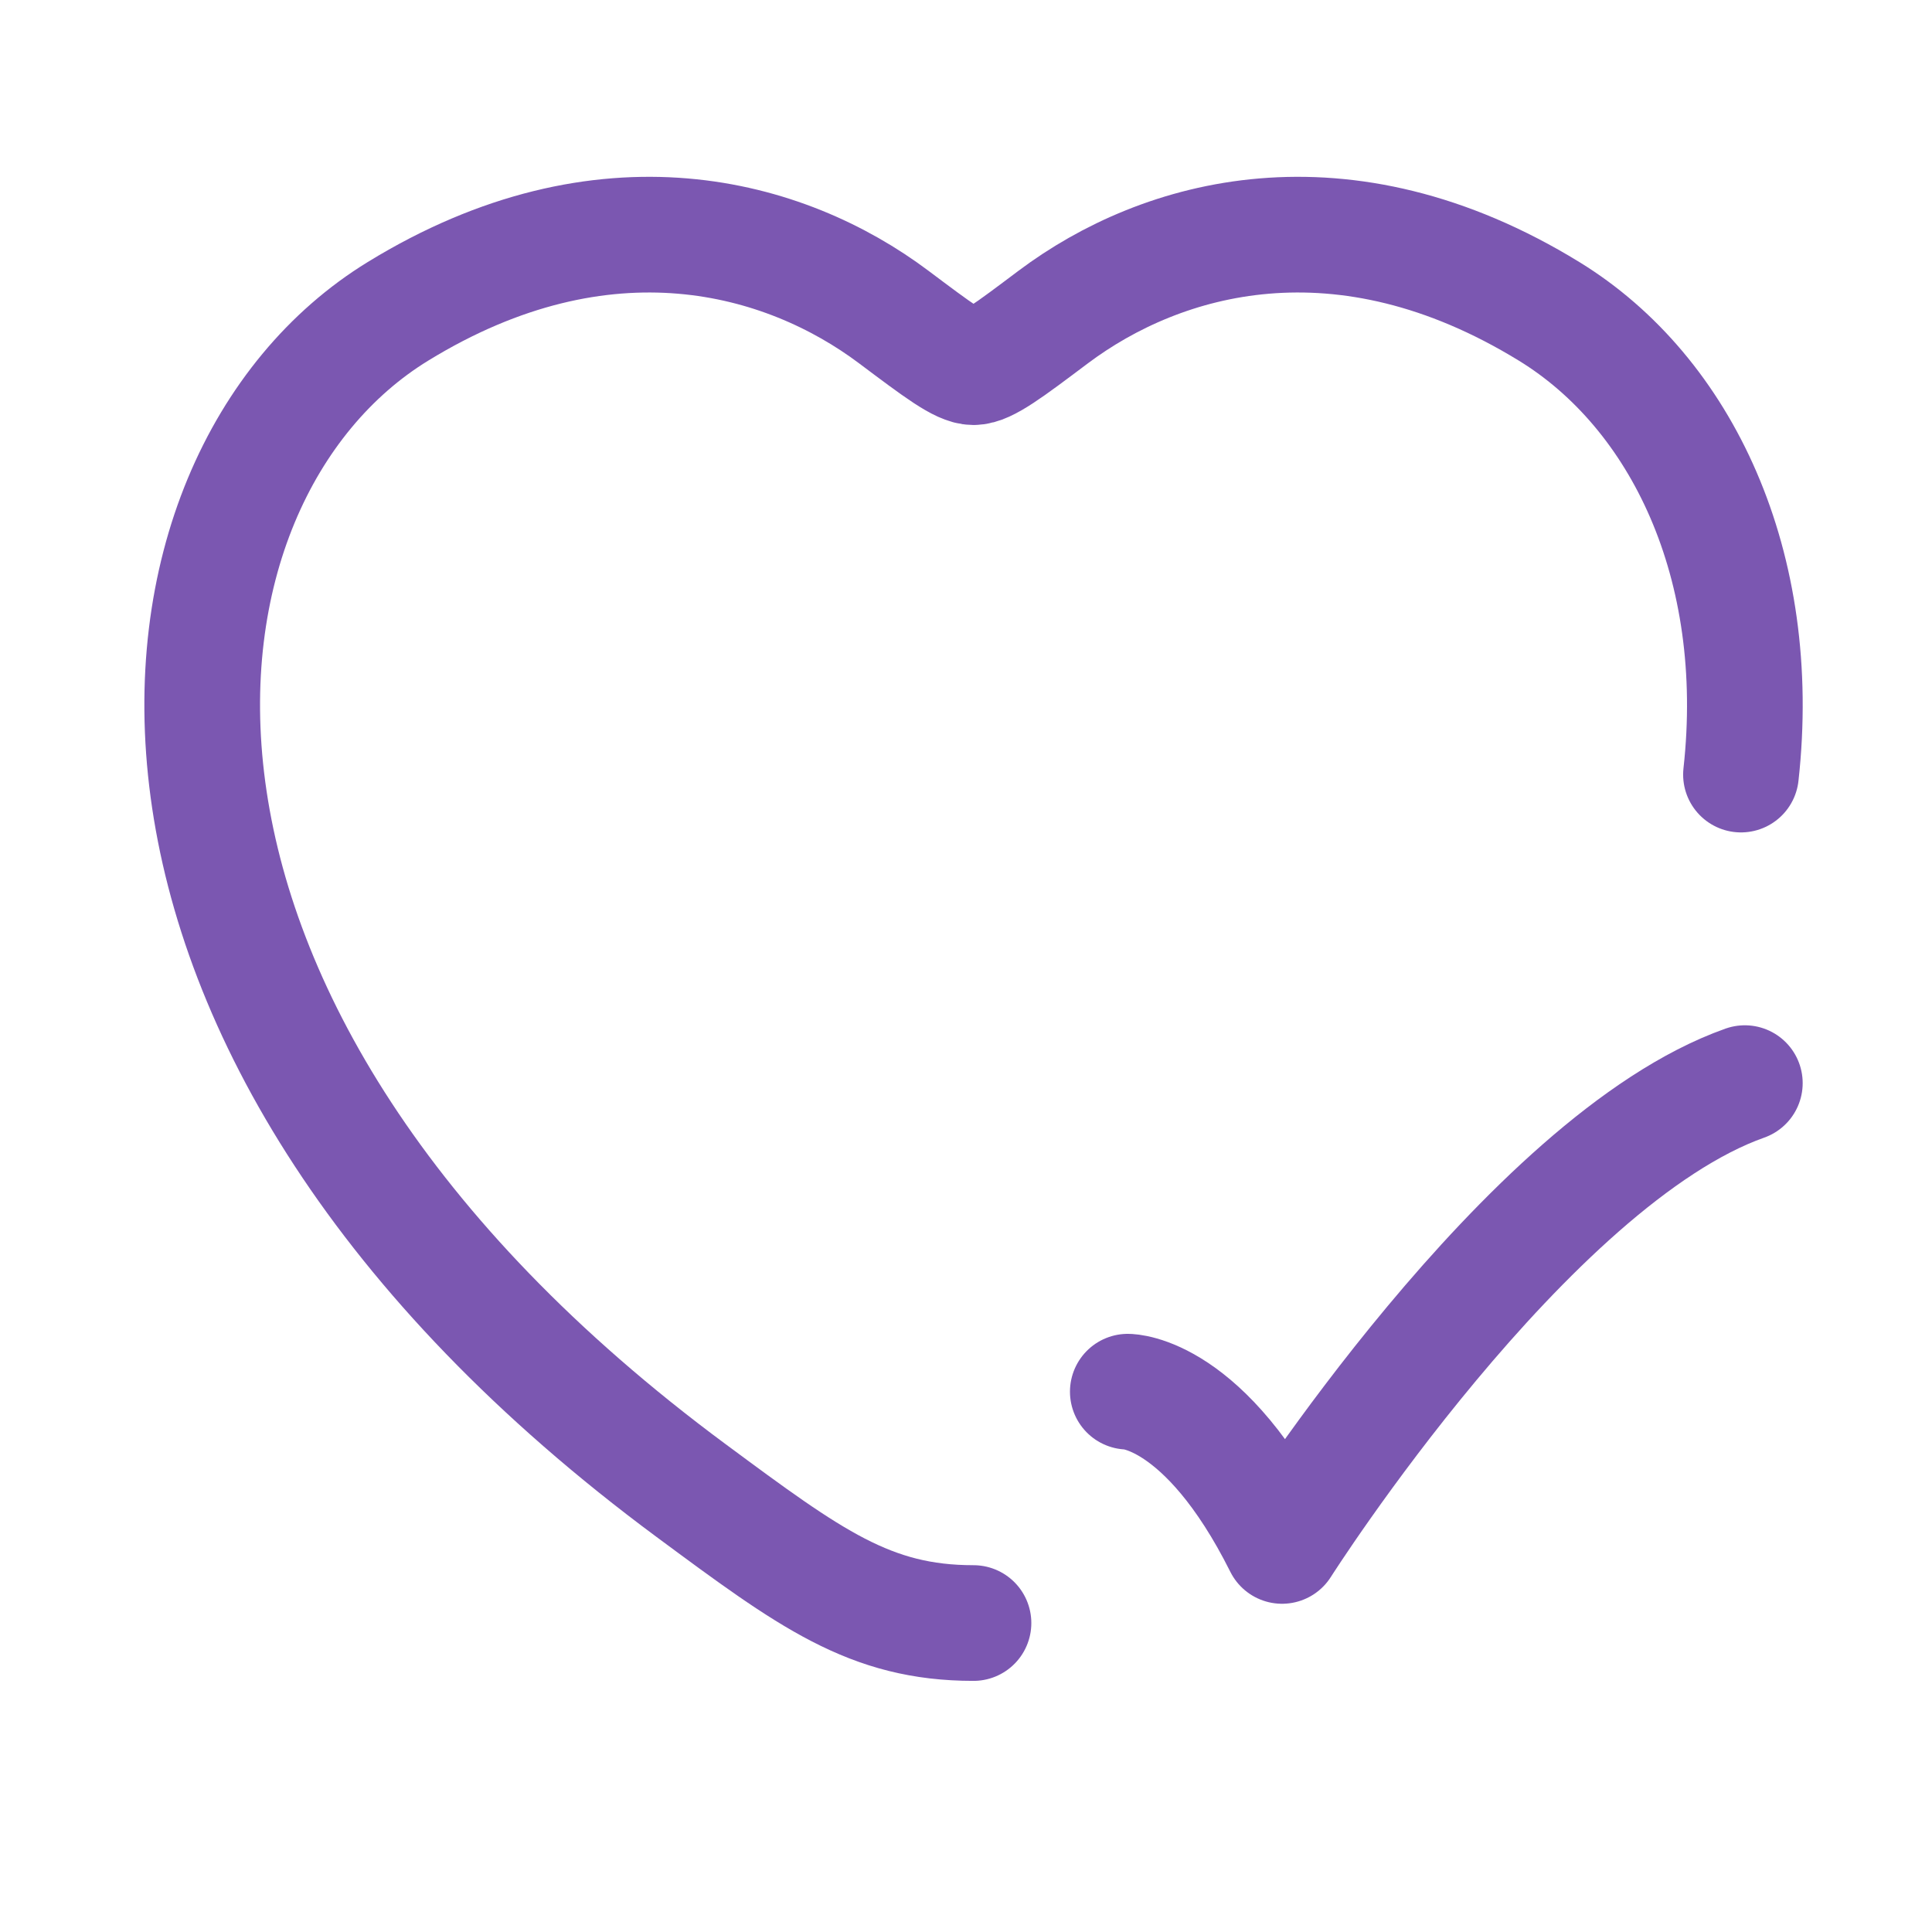 <svg width="24" height="24" viewBox="0 0 24 24" fill="none" xmlns="http://www.w3.org/2000/svg">
<path d="M12.093 20.162C10.808 20.162 10.068 19.614 8.586 18.517C0.808 12.76 1.571 5.936 4.943 3.868C7.512 2.291 9.755 2.927 11.102 3.938C11.655 4.353 11.931 4.561 12.093 4.561C12.256 4.561 12.532 4.353 13.084 3.938C14.432 2.927 16.674 2.291 19.244 3.868C20.89 4.878 21.915 7.022 21.627 9.622" stroke="#7B57B1" stroke-width="1.437" stroke-linecap="round"/>
<path d="M14.01 17.288C14.01 17.288 14.968 17.288 15.926 19.204C15.926 19.204 18.97 14.413 21.675 13.455" stroke="#7B57B1" stroke-width="1.437" stroke-linecap="round" stroke-linejoin="round"/>
</svg>
